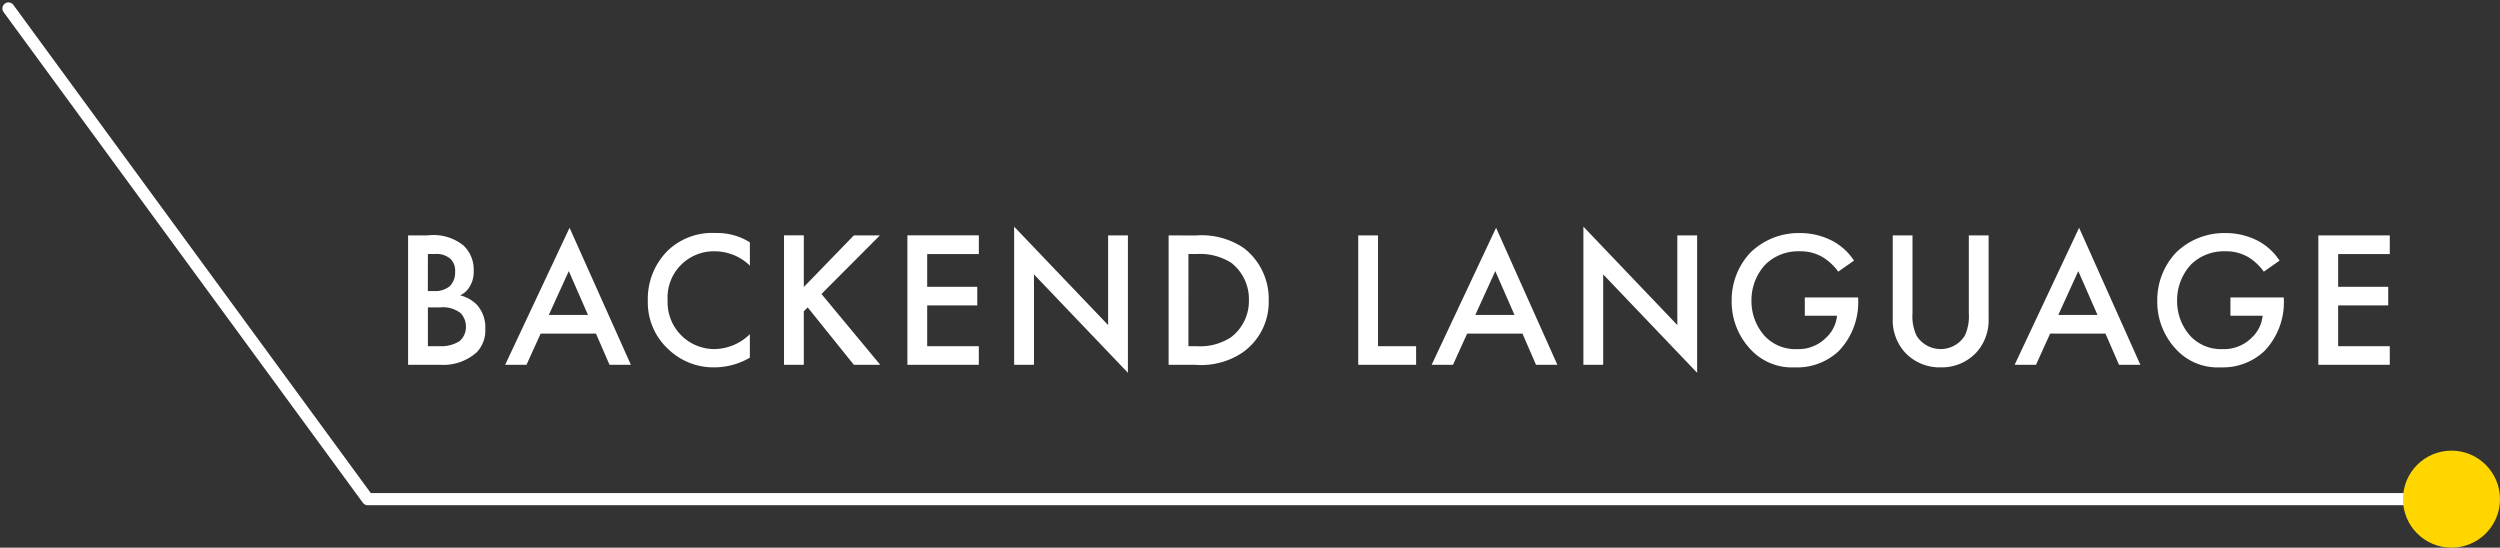 <svg xmlns="http://www.w3.org/2000/svg" width="206.109" height="45.151" viewBox="0 0 206.109 45.151">
  <rect x="0" y="0" width="206.109" height="45.151" fill="#333333" stroke="none"/>
  <g id="Group_18269" data-name="Group 18269" transform="translate(-63.888 -109.94)">
    <path id="Path_20351" data-name="Path 20351" d="M-81.464-10.672V0h2.672A4.136,4.136,0,0,0-75.8-1.04a2.6,2.6,0,0,0,.7-1.92,2.778,2.778,0,0,0-.7-2,2.931,2.931,0,0,0-1.376-.768,1.769,1.769,0,0,0,.8-.736,2.327,2.327,0,0,0,.32-1.264A2.738,2.738,0,0,0-76.9-9.84a3.939,3.939,0,0,0-2.944-.832Zm1.632,1.536h.56a1.75,1.75,0,0,1,1.3.4,1.319,1.319,0,0,1,.384,1.024A1.619,1.619,0,0,1-78.008-6.5a1.876,1.876,0,0,1-1.328.416h-.5Zm0,4.4h1.024a2.343,2.343,0,0,1,1.68.48,1.6,1.6,0,0,1,.432,1.12,1.53,1.53,0,0,1-.528,1.184,2.814,2.814,0,0,1-1.616.416h-.992ZM-64.856,0h1.76l-5.056-11.3L-73.464,0h1.76l1.168-2.576h4.56Zm-5.008-4.112,1.648-3.616,1.584,3.616ZM-53.288-10.1a5.072,5.072,0,0,0-2.848-.768,5.285,5.285,0,0,0-3.856,1.392A5.584,5.584,0,0,0-61.7-5.3a5.232,5.232,0,0,0,1.712,4.032A5.346,5.346,0,0,0-56.216.208a5.823,5.823,0,0,0,2.928-.8V-2.528A4.235,4.235,0,0,1-56.168-1.3a3.853,3.853,0,0,1-3.9-4A3.812,3.812,0,0,1-56.184-9.36a4.161,4.161,0,0,1,2.9,1.184Zm4.448-.576h-1.632V0h1.632V-4.416l.32-.32L-44.712,0h2.176l-4.848-5.84,4.816-4.832h-2.144L-48.84-6.416Zm14.432,0H-40.3V0h5.888V-1.536h-4.256V-4.9h4.128V-6.432h-4.128v-2.7h4.256ZM-29.864,0V-7.456L-22.12.656V-10.672h-1.632V-3.28L-31.5-11.392V0Zm11.1-10.672V0h2.208a6.124,6.124,0,0,0,3.9-1.024,5.089,5.089,0,0,0,2.144-4.3,5.283,5.283,0,0,0-2.048-4.3,6.215,6.215,0,0,0-3.968-1.04Zm1.632,1.536h.7a4.781,4.781,0,0,1,2.848.736,3.8,3.8,0,0,1,1.44,3.072,3.763,3.763,0,0,1-1.456,3.04,4.621,4.621,0,0,1-2.832.752h-.7Zm14-1.536V0H1.64V-1.536H-1.5v-9.136ZM11.528,0h1.76L8.232-11.3,2.92,0H4.68L5.848-2.576h4.56ZM6.52-4.112,8.168-7.728,9.752-4.112ZM17.064,0V-7.456L24.808.656V-10.672H23.176V-3.28l-7.744-8.112V0ZM33.688-4.048h2.656a2.861,2.861,0,0,1-.9,1.808,3.207,3.207,0,0,1-2.384.944,3.466,3.466,0,0,1-2.672-1.072,4.293,4.293,0,0,1-1.1-2.9,4.325,4.325,0,0,1,1.136-2.992,3.85,3.85,0,0,1,2.816-1.1,3.6,3.6,0,0,1,1.888.464A4.349,4.349,0,0,1,36.44-7.68l1.3-.912a4.851,4.851,0,0,0-1.728-1.6,5.773,5.773,0,0,0-2.784-.672,5.686,5.686,0,0,0-4.016,1.6A5.7,5.7,0,0,0,27.656-5.28,5.711,5.711,0,0,0,29.24-1.248,4.65,4.65,0,0,0,32.872.208,4.989,4.989,0,0,0,36.5-1.152a5.826,5.826,0,0,0,1.584-4.32v-.08h-4.4Zm7.248-6.624v6.864a3.95,3.95,0,0,0,.992,2.768A3.892,3.892,0,0,0,44.888.208a3.892,3.892,0,0,0,2.96-1.248,3.95,3.95,0,0,0,.992-2.768v-6.864H47.208V-4.24a3.73,3.73,0,0,1-.336,1.84,2.336,2.336,0,0,1-1.984,1.1A2.336,2.336,0,0,1,42.9-2.4a3.73,3.73,0,0,1-.336-1.84v-6.432ZM59.592,0h1.76L56.3-11.3,50.984,0h1.76l1.168-2.576h4.56ZM54.584-4.112l1.648-3.616,1.584,3.616Zm14.192.064h2.656a2.861,2.861,0,0,1-.9,1.808,3.207,3.207,0,0,1-2.384.944A3.466,3.466,0,0,1,65.48-2.368a4.293,4.293,0,0,1-1.1-2.9,4.325,4.325,0,0,1,1.136-2.992,3.85,3.85,0,0,1,2.816-1.1,3.6,3.6,0,0,1,1.888.464A4.349,4.349,0,0,1,71.528-7.68l1.3-.912a4.851,4.851,0,0,0-1.728-1.6,5.773,5.773,0,0,0-2.784-.672,5.686,5.686,0,0,0-4.016,1.6A5.7,5.7,0,0,0,62.744-5.28a5.711,5.711,0,0,0,1.584,4.032A4.65,4.65,0,0,0,67.96.208a4.989,4.989,0,0,0,3.632-1.36,5.826,5.826,0,0,0,1.584-4.32v-.08h-4.4Zm13.136-6.624H76.024V0h5.888V-1.536H77.656V-4.9h4.128V-6.432H77.656v-2.7h4.256Z" transform="translate(178.997 140.018)" fill="#fff"/>
    <path id="Path_20258" data-name="Path 20258" d="M6356.669,10187.521H6186.878l-29.62-40.453" transform="translate(-6092.672 -10036.429)" fill="none" stroke="#fff" stroke-linecap="round" stroke-linejoin="round" stroke-width="1"/>
    <circle id="Ellipse_3650" data-name="Ellipse 3650" cx="4" cy="4" r="4" transform="translate(261.997 147.092)" fill="#ffd600"/>
  </g>
</svg>
